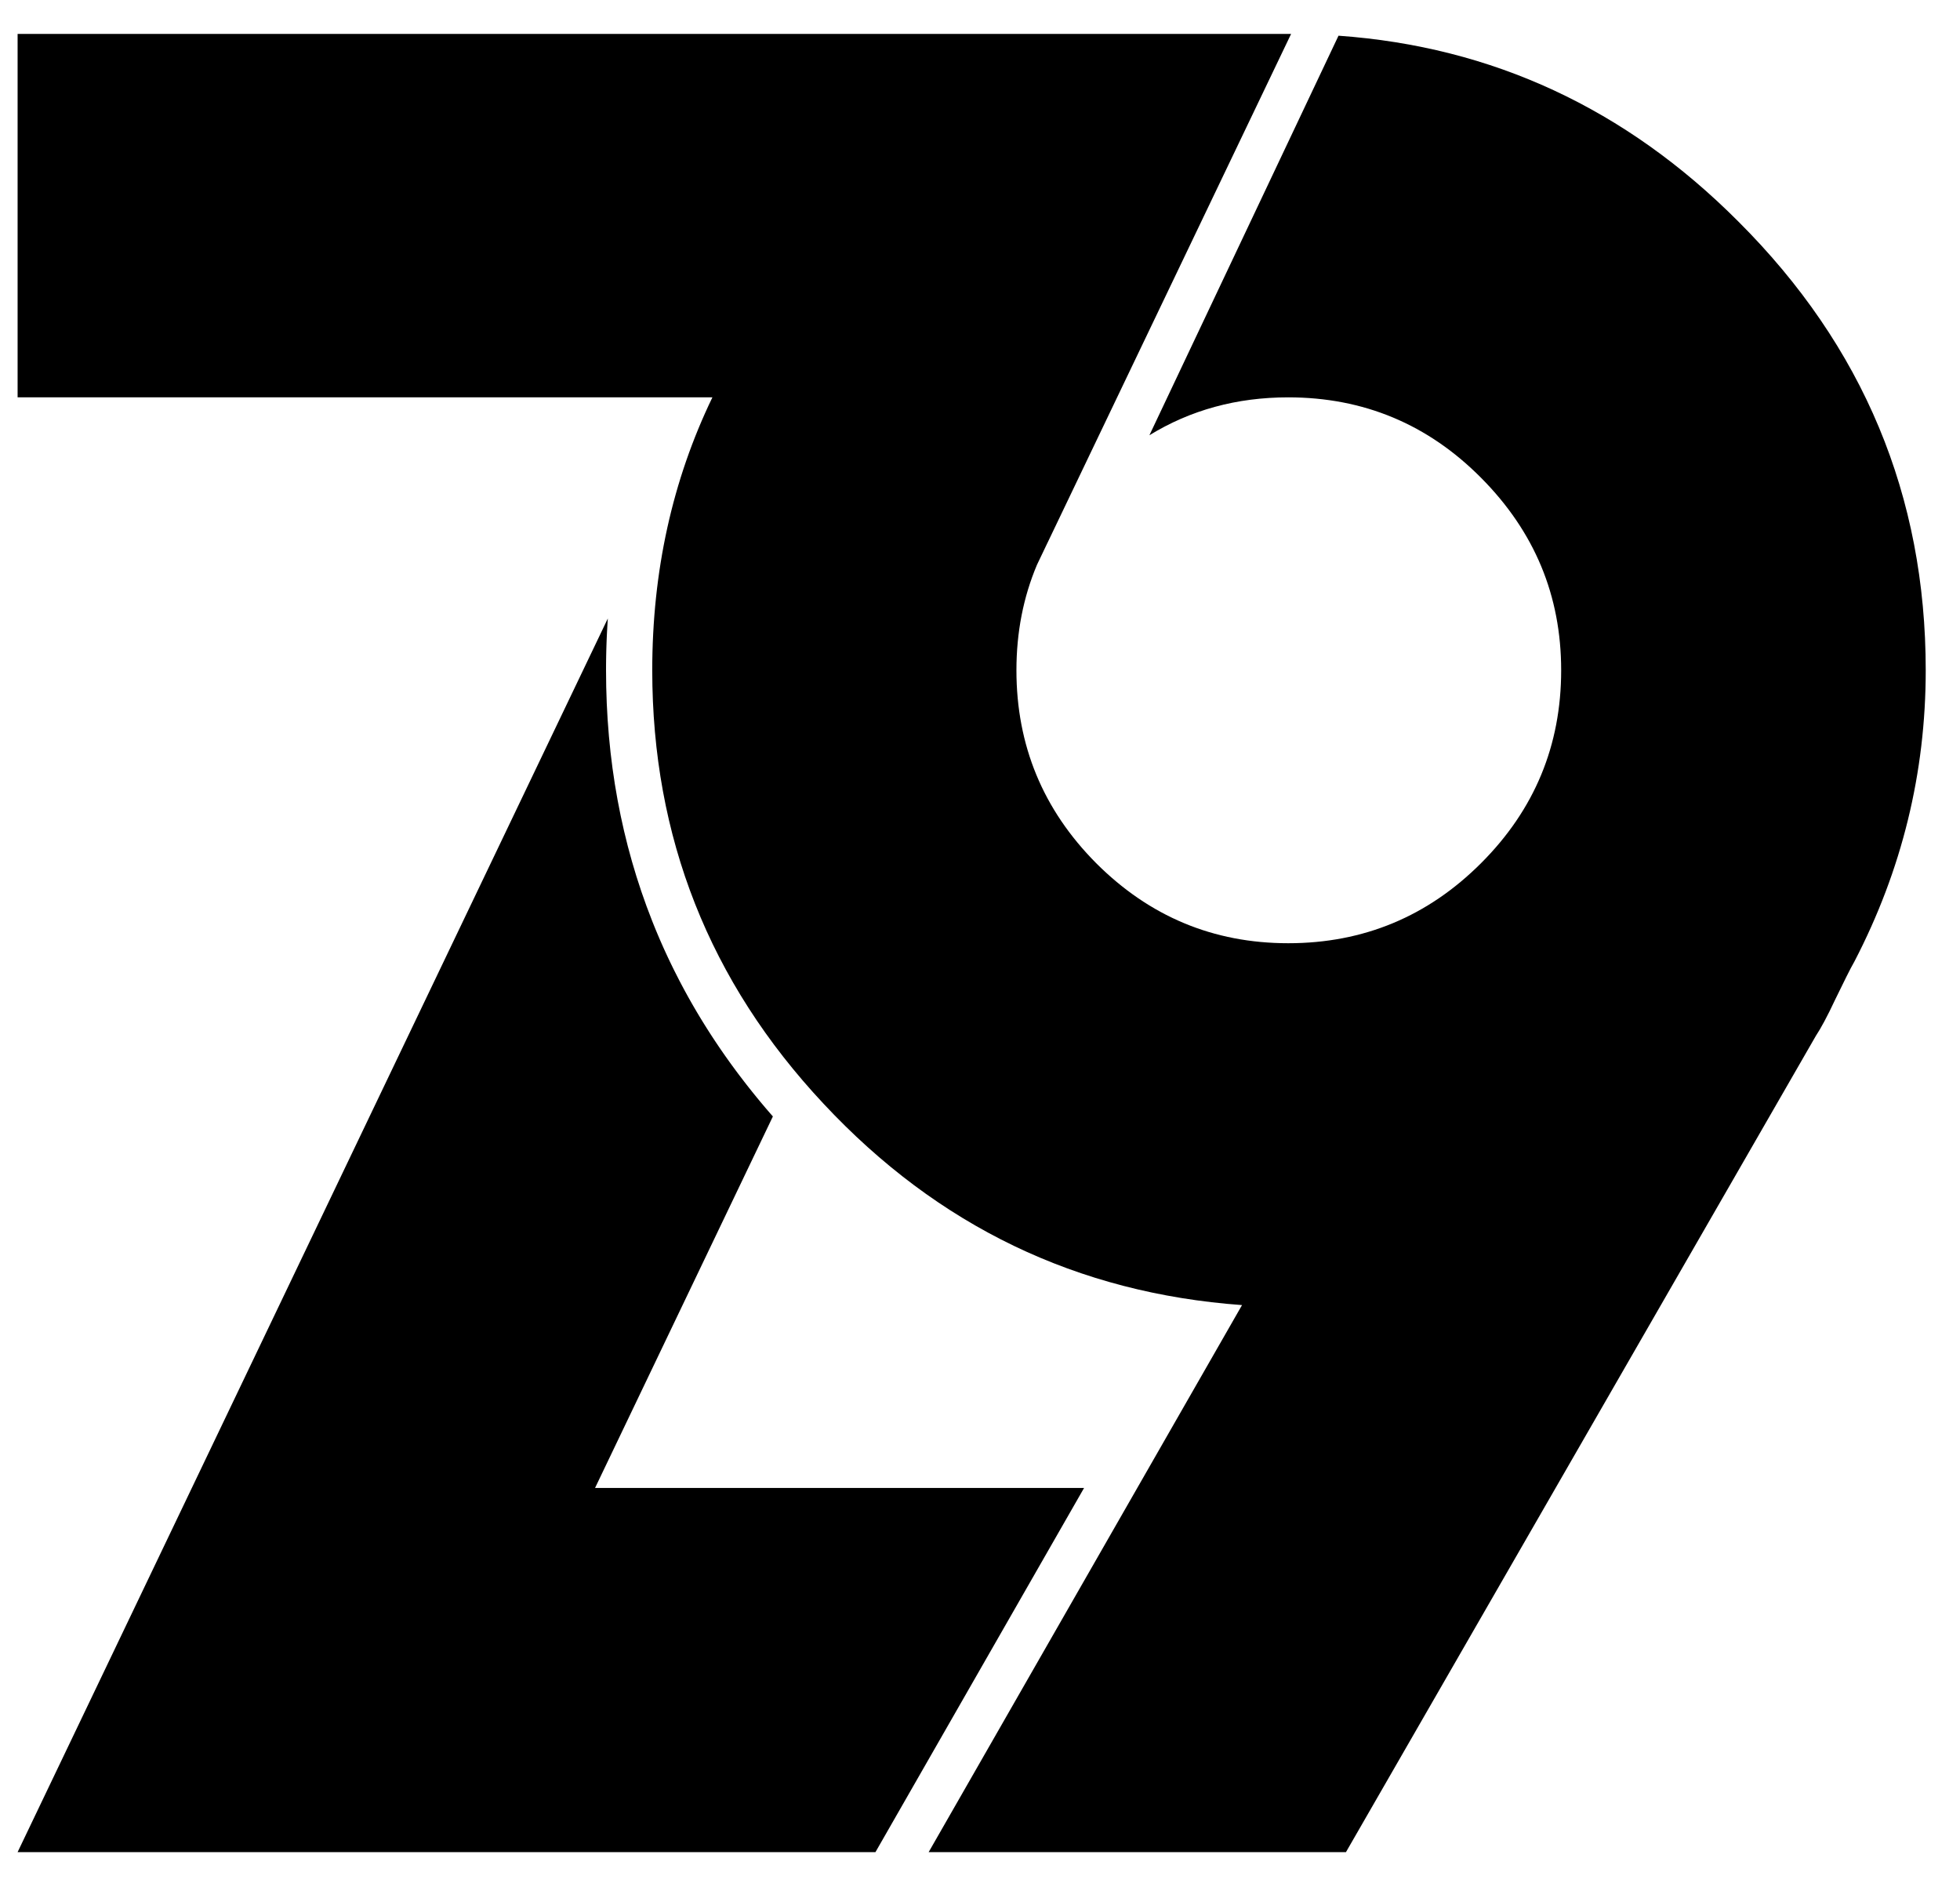 <?xml version="1.0" encoding="UTF-8" standalone="no"?>
<svg
  version="1.1"
  id="svg1"
  viewBox="900 923 1082 1038"
  xmlns="http://www.w3.org/2000/svg">
  <g id="g1">
    <path
      id="path3"
      d="m 12353.6,7026.61 1951,3389.09 c 19.2,28.8 46.3,78.3 79.9,150.2 35.1,71.9 60.7,124.7 79.9,158.2 v 0 0 c 196.5,378.7 295.6,781.4 295.6,1208 v 0 c 0,723.8 -258.9,1345.4 -778.2,1863.1 -467.4,468.9 -1020.9,725.5 -1659.2,770.9 l -784.9,-1658.4 c 170.6,104.7 362.5,157.3 576.2,157.3 v 0 c 313.2,0 580,-111.9 800.5,-334 222.2,-223.7 332.4,-488.9 332.4,-798.9 v 0 c 0,-311.6 -110.2,-578.4 -332.4,-800.5 -220.5,-220.6 -487.3,-332.4 -800.5,-332.4 v 0 c -311.6,0 -576.8,111.8 -797.3,332.4 -220.6,222.1 -330.8,488.9 -330.8,800.5 v 0 c 0,157.3 28.4,303.1 85.2,437.7 l 43.4,90.8 0.2,0.3 0.4,0.8 3.2,6.7 1007.6,2105 h -11.4 -0.5 H 6840 V 13065 h 2673.07 210.83 c -166.32,-344.5 -249.7,-722.2 -249.7,-1132.9 v 0 c 0,-691.9 236.5,-1292.7 711.1,-1799.2 474.5,-508.13 1053,-786.17 1736.9,-835.71 L 10621.5,7026.61 h 1732.1"
      style="fill:#000000;fill-opacity:1;fill-rule:nonzero;stroke:none"
      transform="matrix(0.133,0,0,-0.133,0,2880)"/>
    <path
      id="path4"
      d="m 9289.81,12147.1 v 0 L 6840,7026.61 h 3560.7 l 54.5,95.12 811.4,1416.47 H 9236.81 l 738.12,1542 -10.24,11.7 -0.49,0.6 -9.65,11.2 -1.58,1.8 -8.51,9.9 -2.6,3.1 -7.4,8.8 -3.61,4.3 -6.3,7.5 -4.62,5.6 -5.25,6.3 -5.6,6.8 -10.73,13.2 -3.13,3.9 -7.53,9.3 -2.08,2.7 -8.49,10.6 -1.08,1.4 -9.38,11.9 -0.08,0.1 -9.4,12.1 -0.88,1.1 -20.46,26.8 -6.39,8.4 -3.69,5 -5.38,7.2 -4.62,6.3 -4.4,6 -5.52,7.5 -3.43,4.7 -6.38,8.8 -2.48,3.5 -7.23,10.1 -1.55,2.2 -8.07,11.4 -0.62,0.9 -8.64,12.4 -0.27,0.4 -8.29,12 -1.17,1.7 -7.28,10.7 -2.07,3 -6.36,9.5 -2.88,4.3 -5.43,8.1 -3.73,5.7 -4.54,6.9 -4.53,6.9 -3.62,5.6 -5.35,8.3 -2.75,4.3 -6.14,9.6 -1.87,3 -6.91,11 -1.06,1.6 -7.64,12.4 -0.21,0.3 -7.8,12.7 -0.6,1 -7.12,11.7 -1.39,2.3 -6.25,10.5 -2.17,3.6 -5.38,9.2 -2.93,5 -4.57,7.8 -3.67,6.4 -3.73,6.4 -4.4,7.7 -2.93,5.2 -5.11,9.1 -2.15,3.8 -5.82,10.5 -1.35,2.5 -6.5,11.8 -0.63,1.1 -7.04,13 -0.1,0.3 -6.82,12.8 -0.84,1.6 -6.04,11.4 -1.55,3 -1.52,2.9 c -6.77,13 -13.43,26.1 -19.95,39.2 l -0.71,1.4 -3.01,6.1 -4.19,8.4 -2.3,4.8 -4.82,9.9 -1.63,3.3 -5.41,11.3 -0.92,2 -6.01,12.7 -0.27,0.6 -6.17,13.3 -0.38,0.8 -5.73,12.5 -1,2.2 -5.06,11.2 -1.6,3.7 -4.35,9.7 -2.2,5.1 -6.01,13.7 -0.46,1.1 -3.02,7.1 -3.34,7.9 -2.39,5.6 -3.89,9.3 -1.77,4.2 -4.43,10.7 -1.16,2.9 -4.92,12.1 -0.57,1.5 -5.44,13.6 c -127.65,323 -191.38,669.9 -191.38,1040.3 v 3.4 3.4 l 0.03,3.4 v 3.4 l 0.03,3.4 v 1.1 2.3 l 0.03,3.4 0.11,10.2 0.02,2.2 v 1.2 l 0.08,6.7 0.06,3.4 0.05,3.4 0.06,3.3 v 0.1 l 0.05,3.4 0.06,3.4 0.07,3.3 0.06,3.4 0.08,3.4 0.03,1 0.05,2.3 0.09,3.4 0.08,3.4 0.08,3.4 0.11,3.3 0.05,2.2 0.03,1.2 0.11,3.4 0.1,3.3 0.33,10 v 0.1 l 0.11,3.4 0.24,6.7 0.14,3.3 0.11,3.4 0.05,1 0.09,2.3 0.13,3.4 0.16,3.3 0.14,3.4 0.16,3.3 0.08,2.1 0.06,1.3 0.16,3.3 0.17,3.4 0.16,3.3 0.16,3.4 0.16,3.1 v 0.2 l 0.2,3.3 0.16,3.4 0.19,3.3 0.19,3.3 0.19,3.4 0.05,0.9 0.14,2.4 0.19,3.3 0.19,3.3 0.22,3.4 0.19,3.3 0.13,2 0.09,1.3 0.21,3.4 0.22,3.3 0.22,3.3 0.24,3.3 0.19,3.1 0.03,0.2"
      style="fill:#000000;fill-opacity:1;fill-rule:nonzero;stroke:none"
      transform="matrix(0.133,0,0,-0.133,0,2880)"/>
  </g>
</svg>
